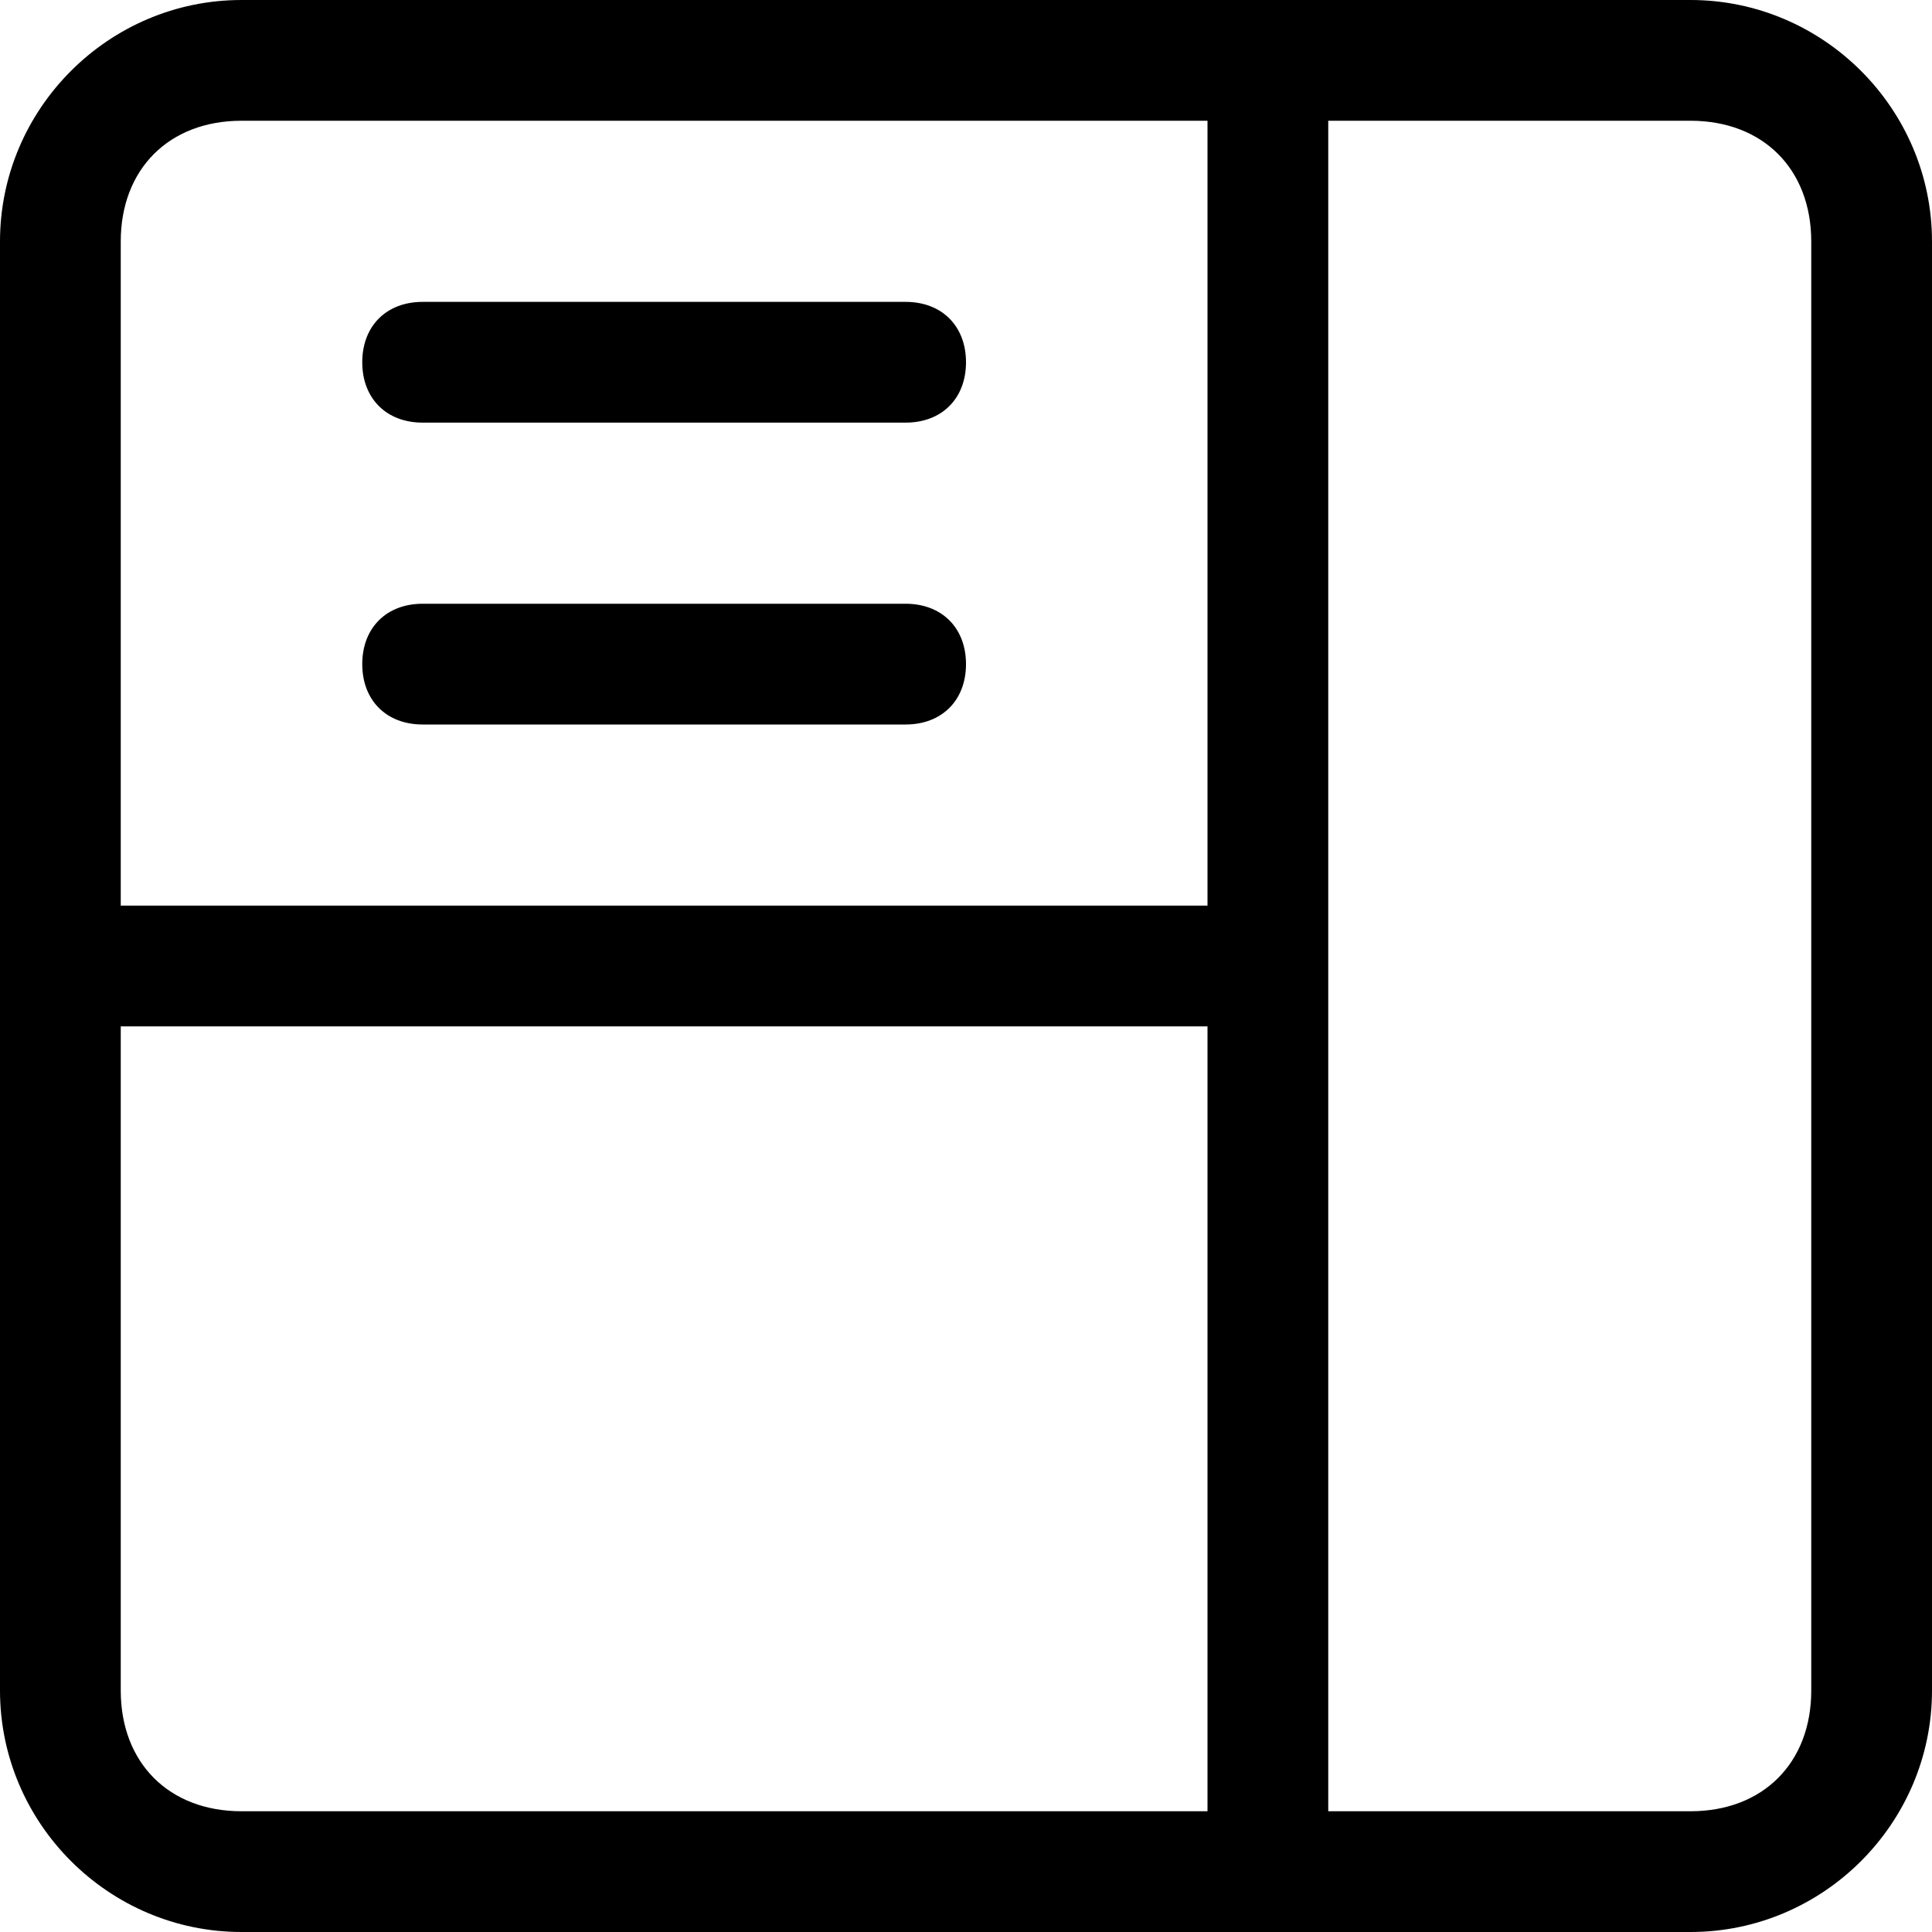 <?xml version="1.0" encoding="UTF-8"?>
<svg xmlns="http://www.w3.org/2000/svg" version="1.1" viewBox="0 0 16 16">
  <!-- Generator: Adobe Illustrator 29.2.1, SVG Export Plug-In . SVG Version: 2.1.0 Build 116)  -->
  <defs>
    <style>
      .st0 {
        display: none;
      }
    </style>
  </defs>
  <g id="_レイヤー_0" data-name="レイヤー_0" class="st0">
    <path d="M3,3c0-.3.2-.5.5-.5h8c.3,0,.5.2.5.5s-.2.5-.5.5H3.5c-.3,0-.5-.2-.5-.5M3,5.5c0-.3.2-.5.5-.5h8c.3,0,.5.2.5.5s-.2.5-.5.5H3.5c-.3,0-.5-.2-.5-.5"/>
    <path d="M14,0H2C.9,0,0,.9,0,2v12c0,1.1.9,2,2,2h12c1.1,0,2-.9,2-2V2c0-1.1-.9-2-2-2ZM15,14c0,.6-.4,1-1,1H2c-.6,0-1-.4-1-1v-2h8c.3,0,.5-.2.5-.5s-.2-.5-.5-.5h0s0,0,0,0c0,0,0,0,0,0H1v-2.5h14v5.5ZM15,7.5H1V2c0-.6.4-1,1-1h12c.6,0,1,.4,1,1v5.5Z"/>
  </g>
  <g id="_レイヤー_1" data-name="レイヤー_1" class="st0">
    <path d="M2,0C.9,0,0,.9,0,2v12c0,1.1.9,2,2,2h12c1.1,0,2-.9,2-2V2c0-1.1-.9-2-2-2H2ZM14,1c.6,0,1,.4,1,1v5.5H1V2c0-.6.4-1,1-1h12ZM15,8.5v5.5c0,.6-.4,1-1,1h-6v-6.5h7ZM7,8.5v6.5H2c-.6,0-1-.4-1-1v-5.5h6Z"/>
    <path d="M3,3c0-.3.2-.5.5-.5h7c.3,0,.5.2.5.5s-.2.5-.5.5H3.5c-.3,0-.5-.2-.5-.5M3,5.5c0-.3.2-.5.5-.5h7c.3,0,.5.2.5.5s-.2.5-.5.5H3.5c-.3,0-.5-.2-.5-.5"/>
  </g>
  <g id="_レイヤー_2" data-name="レイヤー_2">
    <path d="M3,3c0-.3.2-.5.5-.5h4c.3,0,.5.2.5.5s-.2.5-.5.5H3.5c-.3,0-.5-.2-.5-.5M3,5.5c0-.3.2-.5.5-.5h4c.3,0,.5.2.5.5s-.2.5-.5.5H3.5c-.3,0-.5-.2-.5-.5"/>
    <path d="M16,2c0-1.1-.9-2-2-2H2C.9,0,0,.9,0,2v12c0,1.1.9,2,2,2h12c1.1,0,2-.9,2-2V2ZM15,14c0,.6-.4,1-1,1h-3V1h3c.6,0,1,.4,1,1v12ZM10,8.5v6.5H2c-.6,0-1-.4-1-1v-5.5M1,7.5V2c0-.6.4-1,1-1h8v6.5"/>
  </g>
</svg>